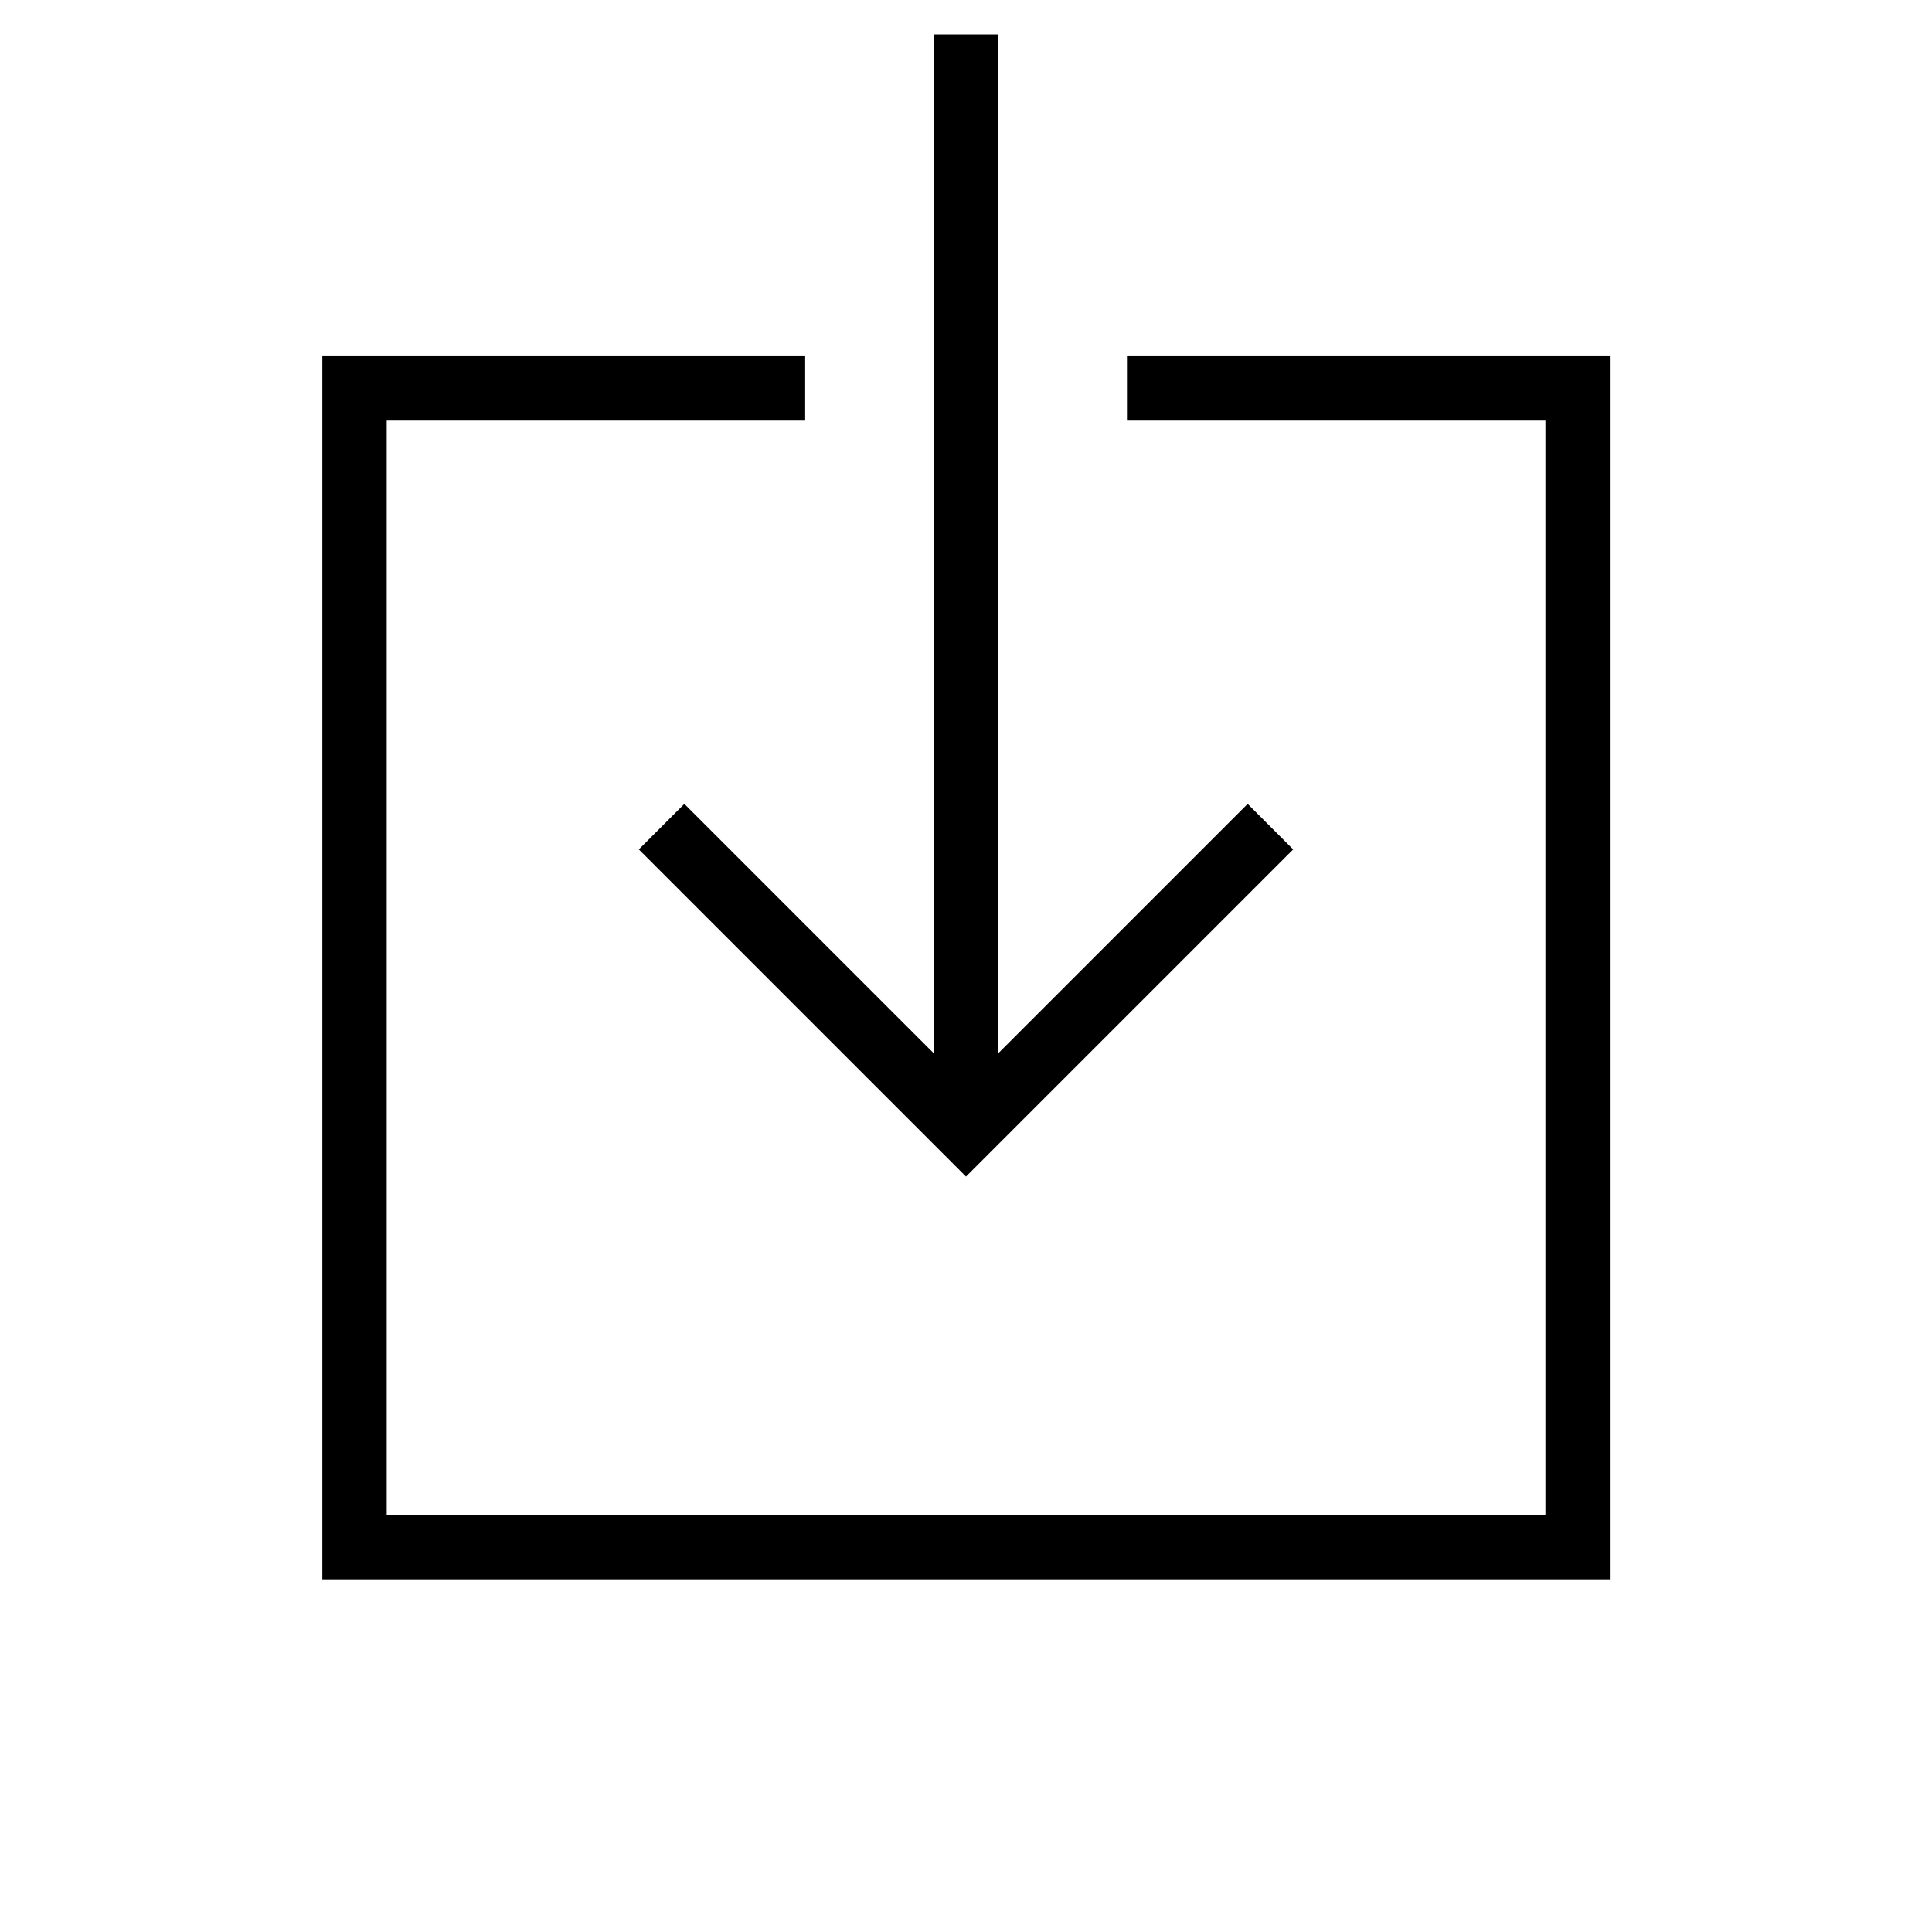 <?xml version="1.0" encoding="utf-8"?>

<!DOCTYPE svg PUBLIC "-//W3C//DTD SVG 1.1//EN" "http://www.w3.org/Graphics/SVG/1.1/DTD/svg11.dtd">

<svg width="800px" height="800px" viewBox="0 0 32 32" version="1.1" xmlns="http://www.w3.org/2000/svg" xmlns:xlink="http://www.w3.org/1999/xlink">
<g id="icomoon-ignore">
</g>
<path d="M11.335 13.315l-0.754 0.754 5.419 5.419 5.419-5.419-0.754-0.754-4.132 4.132v-16.877h-1.066v16.877z" fill="#000000">

</path>
<path d="M18.666 5.9v1.066h6.931v18.126h-19.192v-18.126h6.931v-1.066h-7.997v20.259h21.325v-20.259z" fill="#000000">

</path>
</svg>